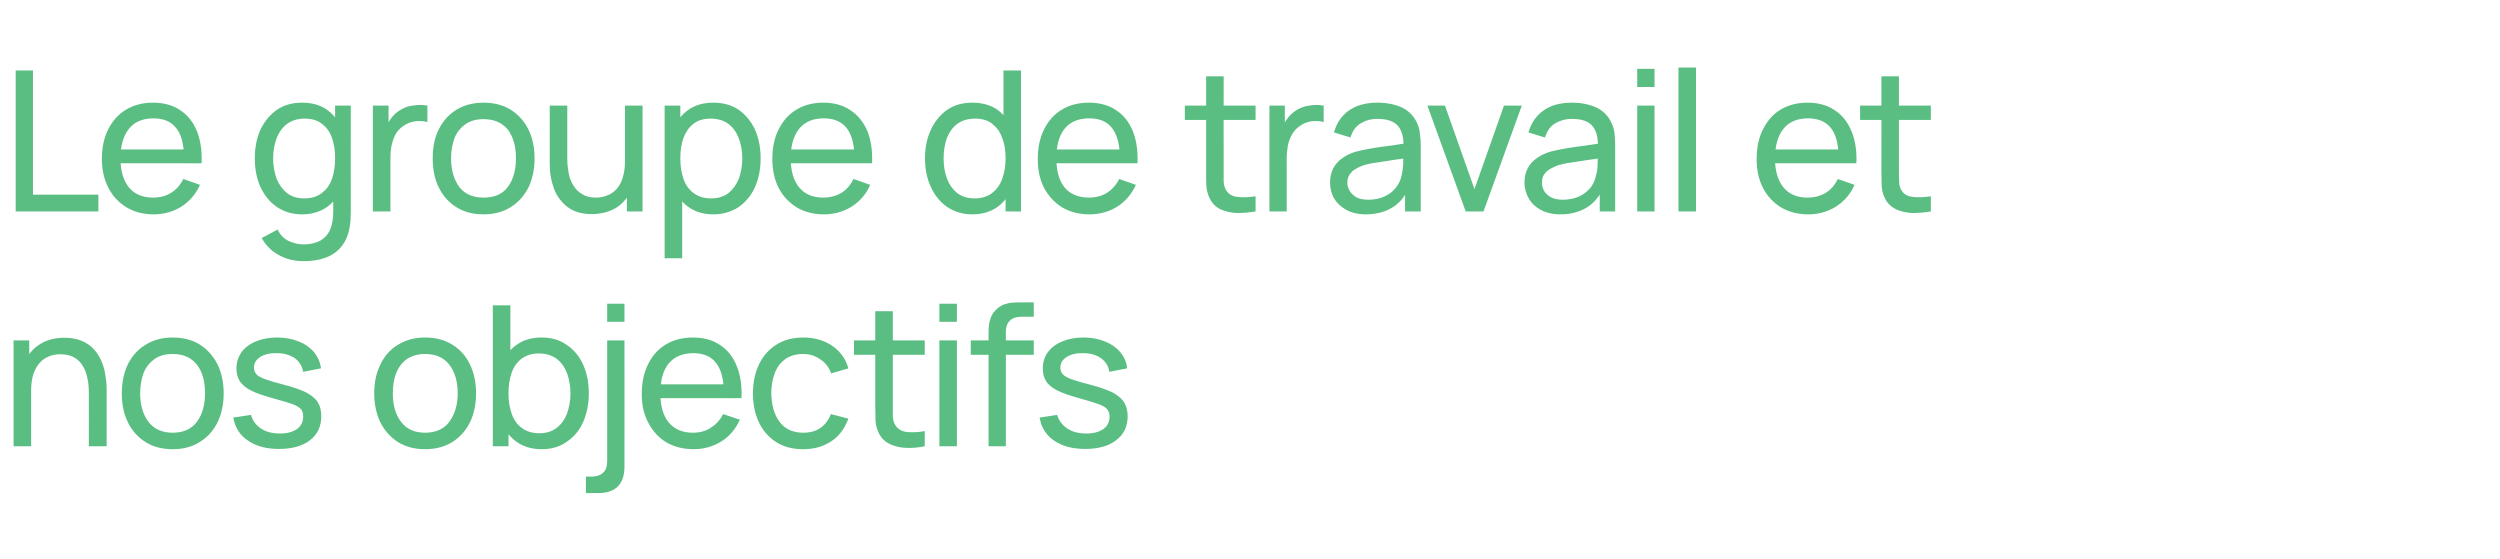 <?xml version="1.0" standalone="no"?><!DOCTYPE svg PUBLIC "-//W3C//DTD SVG 1.1//EN" "http://www.w3.org/Graphics/SVG/1.1/DTD/svg11.dtd"><svg xmlns="http://www.w3.org/2000/svg" version="1.1" width="940px" height="210.1px" viewBox="0 -1 940 210.1" style="top:-1px">  <desc>Le groupe de travail et nos objectifs</desc>  <defs/>  <g id="Polygon40658">    <path d="M 33.4 166.8 C 33.4 166.8 33.45 146.86 33.4 146.9 C 33.4 145 33.3 143.2 32.9 141.4 C 32.6 139.7 32 138.1 31.2 136.7 C 30.4 135.3 29.3 134.2 27.9 133.4 C 26.5 132.6 24.8 132.2 22.7 132.2 C 21 132.2 19.5 132.5 18.2 133.1 C 16.9 133.6 15.7 134.5 14.8 135.6 C 13.8 136.7 13.1 138.1 12.5 139.8 C 12 141.5 11.7 143.5 11.7 145.8 C 11.7 145.8 7.4 144.5 7.4 144.5 C 7.4 140.7 8.1 137.4 9.5 134.6 C 10.9 131.8 12.8 129.7 15.4 128.2 C 17.9 126.7 20.8 126 24.2 126 C 26.8 126 29 126.4 30.8 127.2 C 32.7 128 34.2 129.1 35.4 130.4 C 36.6 131.8 37.5 133.3 38.2 134.9 C 38.9 136.6 39.4 138.3 39.6 140 C 39.9 141.7 40.1 143.3 40.1 144.8 C 40.07 144.8 40.1 166.8 40.1 166.8 L 33.4 166.8 Z M 5.1 166.8 L 5.1 127 L 11 127 L 11 137.7 L 11.7 137.7 L 11.7 166.8 L 5.1 166.8 Z M 64.9 167.9 C 61 167.9 57.5 167 54.7 165.2 C 51.8 163.4 49.6 160.9 48.1 157.8 C 46.5 154.6 45.8 151 45.8 146.9 C 45.8 142.7 46.6 139.1 48.1 135.9 C 49.7 132.8 51.9 130.3 54.8 128.6 C 57.7 126.8 61 125.9 64.9 125.9 C 68.9 125.9 72.3 126.8 75.2 128.6 C 78 130.4 80.2 132.9 81.8 136 C 83.3 139.1 84.1 142.8 84.1 146.9 C 84.1 151 83.3 154.7 81.8 157.8 C 80.2 161 78 163.4 75.1 165.2 C 72.3 167 68.9 167.9 64.9 167.9 Z M 64.9 161.7 C 69 161.7 72.1 160.3 74.1 157.5 C 76.1 154.8 77.1 151.2 77.1 146.9 C 77.1 142.4 76.1 138.8 74.1 136.2 C 72 133.5 69 132.1 64.9 132.1 C 62.1 132.1 59.8 132.8 58.1 134 C 56.3 135.3 54.9 137 54 139.2 C 53.2 141.4 52.7 144 52.7 146.9 C 52.7 151.3 53.8 154.9 55.8 157.6 C 57.9 160.3 60.9 161.7 64.9 161.7 Z M 104.9 167.8 C 100.2 167.8 96.3 166.8 93.3 164.7 C 90.2 162.7 88.4 159.8 87.7 156 C 87.7 156 94.4 155 94.4 155 C 94.9 157.1 96.2 158.8 98.1 160.1 C 100 161.4 102.4 162 105.3 162 C 108 162 110.1 161.4 111.7 160.3 C 113.2 159.2 114 157.6 114 155.7 C 114 154.6 113.8 153.7 113.3 153 C 112.7 152.3 111.7 151.6 110.1 151 C 108.5 150.4 106 149.7 102.8 148.8 C 99.3 147.8 96.5 146.9 94.5 145.9 C 92.5 144.9 91.1 143.7 90.2 142.4 C 89.4 141.1 88.9 139.5 88.9 137.5 C 88.9 135.2 89.6 133.2 90.8 131.4 C 92.1 129.7 93.9 128.3 96.2 127.4 C 98.5 126.4 101.2 125.9 104.2 125.9 C 107.2 125.9 109.9 126.4 112.3 127.4 C 114.7 128.3 116.6 129.7 118.1 131.4 C 119.5 133.2 120.4 135.2 120.7 137.5 C 120.7 137.5 114 138.8 114 138.8 C 113.6 136.7 112.6 135 110.9 133.7 C 109.1 132.5 106.9 131.8 104.2 131.8 C 101.6 131.7 99.5 132.2 97.9 133.2 C 96.3 134.2 95.5 135.5 95.5 137.2 C 95.5 138.2 95.8 139 96.4 139.7 C 97 140.4 98.1 141 99.8 141.6 C 101.4 142.2 103.8 142.9 106.9 143.7 C 110.4 144.6 113.2 145.6 115.2 146.6 C 117.2 147.7 118.7 148.9 119.5 150.3 C 120.4 151.7 120.8 153.4 120.8 155.5 C 120.8 159.3 119.4 162.3 116.6 164.5 C 113.7 166.7 109.9 167.8 104.9 167.8 Z M 159.8 167.9 C 155.9 167.9 152.5 167 149.6 165.2 C 146.8 163.4 144.6 160.9 143 157.8 C 141.5 154.6 140.7 151 140.7 146.9 C 140.7 142.7 141.5 139.1 143.1 135.9 C 144.6 132.8 146.8 130.3 149.7 128.6 C 152.6 126.8 156 125.9 159.8 125.9 C 163.8 125.9 167.2 126.8 170.1 128.6 C 173 130.4 175.2 132.9 176.7 136 C 178.2 139.1 179 142.8 179 146.9 C 179 151 178.2 154.7 176.7 157.8 C 175.1 161 172.9 163.4 170.1 165.2 C 167.2 167 163.8 167.9 159.8 167.9 Z M 159.8 161.7 C 163.9 161.7 167 160.3 169 157.5 C 171 154.8 172.1 151.2 172.1 146.9 C 172.1 142.4 171 138.8 169 136.2 C 167 133.5 163.9 132.1 159.8 132.1 C 157.1 132.1 154.8 132.8 153 134 C 151.2 135.3 149.9 137 149 139.2 C 148.1 141.4 147.7 144 147.7 146.9 C 147.7 151.3 148.7 154.9 150.8 157.6 C 152.8 160.3 155.8 161.7 159.8 161.7 Z M 203.6 167.9 C 199.9 167.9 196.7 166.9 194.2 165.1 C 191.6 163.2 189.7 160.7 188.4 157.6 C 187.1 154.4 186.4 150.8 186.4 146.9 C 186.4 142.9 187.1 139.3 188.4 136.1 C 189.7 133 191.6 130.5 194.2 128.7 C 196.8 126.8 199.9 125.9 203.6 125.9 C 207.3 125.9 210.5 126.8 213.1 128.7 C 215.8 130.5 217.9 133 219.3 136.2 C 220.7 139.3 221.4 142.9 221.4 146.9 C 221.4 150.8 220.7 154.4 219.3 157.6 C 217.9 160.8 215.8 163.3 213.1 165.1 C 210.5 167 207.3 167.9 203.6 167.9 Z M 185.3 166.8 L 185.3 113.8 L 191.9 113.8 L 191.9 137.5 L 191.2 137.5 L 191.2 166.8 L 185.3 166.8 Z M 202.8 161.9 C 205.4 161.9 207.6 161.2 209.3 159.9 C 211 158.6 212.3 156.8 213.2 154.5 C 214 152.2 214.5 149.7 214.5 146.9 C 214.5 144.1 214 141.5 213.2 139.3 C 212.3 137 211 135.2 209.3 133.9 C 207.5 132.6 205.3 131.9 202.6 131.9 C 200 131.9 197.9 132.6 196.2 133.8 C 194.5 135.1 193.2 136.8 192.4 139.1 C 191.6 141.4 191.2 143.9 191.2 146.9 C 191.2 149.8 191.6 152.3 192.4 154.6 C 193.2 156.9 194.5 158.7 196.2 159.9 C 197.9 161.2 200.1 161.9 202.8 161.9 Z M 220.3 184.4 L 220.3 178.2 C 220.3 178.2 222.4 178.17 222.4 178.2 C 224.3 178.2 225.8 177.7 226.8 176.7 C 227.8 175.8 228.3 174.3 228.3 172.2 C 228.29 172.18 228.3 127 228.3 127 L 234.8 127 C 234.8 127 234.84 174.42 234.8 174.4 C 234.8 177.7 234 180.2 232.3 181.9 C 230.6 183.6 228.2 184.4 224.9 184.4 C 224.87 184.43 220.3 184.4 220.3 184.4 Z M 228.3 120 L 228.3 113.2 L 234.8 113.2 L 234.8 120 L 228.3 120 Z M 260.8 167.9 C 256.9 167.9 253.4 167 250.5 165.3 C 247.6 163.5 245.4 161.1 243.8 158 C 242.1 154.9 241.3 151.3 241.3 147.2 C 241.3 142.8 242.1 139.1 243.7 135.9 C 245.3 132.7 247.5 130.2 250.4 128.5 C 253.2 126.8 256.6 125.9 260.5 125.9 C 264.5 125.9 267.9 126.8 270.7 128.7 C 273.5 130.5 275.6 133.1 277 136.6 C 278.4 140 279 144 278.8 148.7 C 278.82 148.74 272.2 148.7 272.2 148.7 C 272.2 148.7 272.19 146.38 272.2 146.4 C 272.1 141.5 271.1 137.8 269.2 135.4 C 267.3 133 264.5 131.8 260.7 131.8 C 256.6 131.8 253.6 133.1 251.4 135.7 C 249.3 138.3 248.3 142 248.3 146.9 C 248.3 151.6 249.3 155.2 251.4 157.8 C 253.6 160.4 256.6 161.7 260.5 161.7 C 263.1 161.7 265.4 161.1 267.3 159.8 C 269.2 158.6 270.8 156.9 271.9 154.7 C 271.9 154.7 278.2 156.8 278.2 156.8 C 276.6 160.3 274.3 163.1 271.2 165 C 268.1 166.9 264.6 167.9 260.8 167.9 Z M 246.1 148.7 L 246.1 143.5 L 275.4 143.5 L 275.4 148.7 L 246.1 148.7 Z M 302 167.9 C 298 167.9 294.6 167 291.8 165.2 C 289 163.4 286.8 160.9 285.3 157.7 C 283.8 154.5 283.1 150.9 283.1 146.9 C 283.1 142.8 283.9 139.1 285.4 136 C 286.9 132.8 289.1 130.4 291.9 128.6 C 294.7 126.8 298.1 125.9 302.1 125.9 C 306.3 125.9 309.9 127 312.9 129 C 315.9 131.1 318 133.9 319 137.5 C 319 137.5 312.5 139.4 312.5 139.4 C 311.7 137.1 310.3 135.3 308.4 134.1 C 306.6 132.8 304.4 132.1 302 132.1 C 299.3 132.1 297 132.8 295.3 134 C 293.5 135.3 292.2 137 291.3 139.3 C 290.5 141.5 290 144 290 146.9 C 290.1 151.3 291.1 154.9 293.1 157.6 C 295.1 160.3 298.1 161.7 302 161.7 C 304.6 161.7 306.8 161.1 308.5 159.9 C 310.2 158.7 311.5 157 312.4 154.7 C 312.4 154.7 319 156.4 319 156.4 C 317.6 160.1 315.5 163 312.6 164.9 C 309.6 166.9 306.1 167.9 302 167.9 Z M 347.7 166.8 C 345.3 167.3 343 167.5 340.7 167.4 C 338.4 167.3 336.4 166.8 334.6 166 C 332.8 165.1 331.4 163.8 330.5 162 C 329.7 160.4 329.3 158.8 329.2 157.2 C 329.2 155.6 329.1 153.8 329.1 151.8 C 329.13 151.75 329.1 116 329.1 116 L 335.7 116 C 335.7 116 335.68 151.46 335.7 151.5 C 335.7 153.1 335.7 154.5 335.7 155.6 C 335.8 156.8 336 157.8 336.5 158.6 C 337.4 160.2 338.8 161.1 340.7 161.4 C 342.6 161.6 345 161.6 347.7 161.1 C 347.7 161.1 347.7 166.8 347.7 166.8 Z M 321.1 132.4 L 321.1 127 L 347.7 127 L 347.7 132.4 L 321.1 132.4 Z M 353.2 120 L 353.2 113.2 L 359.8 113.2 L 359.8 120 L 353.2 120 Z M 353.2 166.8 L 353.2 127 L 359.8 127 L 359.8 166.8 L 353.2 166.8 Z M 371.7 166.8 C 371.7 166.8 371.69 124.85 371.7 124.9 C 371.7 123.8 371.7 122.8 371.8 121.7 C 371.9 120.6 372.1 119.6 372.5 118.6 C 372.8 117.6 373.4 116.6 374.2 115.8 C 375.1 114.8 376.1 114.1 377.2 113.6 C 378.3 113.2 379.4 112.9 380.5 112.8 C 381.6 112.7 382.6 112.7 383.7 112.7 C 383.65 112.67 388.7 112.7 388.7 112.7 L 388.7 118.1 C 388.7 118.1 384.02 118.12 384 118.1 C 382.1 118.1 380.6 118.6 379.7 119.6 C 378.7 120.5 378.2 121.9 378.2 123.8 C 378.24 123.82 378.2 166.8 378.2 166.8 L 371.7 166.8 Z M 365 132.4 L 365 127 L 388.7 127 L 388.7 132.4 L 365 132.4 Z M 408.1 167.8 C 403.3 167.8 399.5 166.8 396.4 164.7 C 393.4 162.7 391.5 159.8 390.9 156 C 390.9 156 397.5 155 397.5 155 C 398.1 157.1 399.3 158.8 401.3 160.1 C 403.2 161.4 405.6 162 408.5 162 C 411.2 162 413.3 161.4 414.9 160.3 C 416.4 159.2 417.2 157.6 417.2 155.7 C 417.2 154.6 416.9 153.7 416.4 153 C 415.9 152.3 414.8 151.6 413.2 151 C 411.6 150.4 409.2 149.7 406 148.8 C 402.5 147.8 399.7 146.9 397.7 145.9 C 395.7 144.9 394.2 143.7 393.4 142.4 C 392.5 141.1 392.1 139.5 392.1 137.5 C 392.1 135.2 392.7 133.2 394 131.4 C 395.3 129.7 397.1 128.3 399.4 127.4 C 401.7 126.4 404.3 125.9 407.4 125.9 C 410.4 125.9 413.1 126.4 415.5 127.4 C 417.8 128.3 419.8 129.7 421.2 131.4 C 422.7 133.2 423.6 135.2 423.8 137.5 C 423.8 137.5 417.1 138.8 417.1 138.8 C 416.8 136.7 415.8 135 414 133.7 C 412.3 132.5 410.1 131.8 407.4 131.8 C 404.8 131.7 402.7 132.2 401.1 133.2 C 399.5 134.2 398.7 135.5 398.7 137.2 C 398.7 138.2 399 139 399.6 139.7 C 400.2 140.4 401.3 141 402.9 141.6 C 404.6 142.2 406.9 142.9 410.1 143.7 C 413.6 144.6 416.3 145.6 418.4 146.6 C 420.4 147.7 421.8 148.9 422.7 150.3 C 423.5 151.7 424 153.4 424 155.5 C 424 159.3 422.6 162.3 419.7 164.5 C 416.9 166.7 413 167.8 408.1 167.8 Z " stroke="none" fill="#5abe82"/>  </g>  <g id="Polygon40657">    <path d="M 5.9 78.5 L 5.9 25.5 L 12.4 25.5 L 12.4 72.2 L 37 72.2 L 37 78.5 L 5.9 78.5 Z M 57.8 79.6 C 53.9 79.6 50.5 78.7 47.6 77 C 44.7 75.2 42.4 72.8 40.8 69.7 C 39.2 66.6 38.3 63 38.3 58.8 C 38.3 54.5 39.1 50.7 40.7 47.6 C 42.3 44.4 44.6 41.9 47.4 40.2 C 50.3 38.5 53.6 37.6 57.5 37.6 C 61.5 37.6 64.9 38.5 67.7 40.4 C 70.5 42.2 72.6 44.8 74 48.2 C 75.4 51.7 76 55.7 75.8 60.4 C 75.85 60.42 69.2 60.4 69.2 60.4 C 69.2 60.4 69.22 58.07 69.2 58.1 C 69.1 53.2 68.2 49.5 66.2 47.1 C 64.3 44.7 61.5 43.5 57.7 43.5 C 53.7 43.5 50.6 44.8 48.5 47.4 C 46.4 50 45.3 53.7 45.3 58.6 C 45.3 63.3 46.4 66.9 48.5 69.5 C 50.6 72 53.6 73.3 57.5 73.3 C 60.1 73.3 62.4 72.7 64.3 71.5 C 66.3 70.3 67.8 68.6 68.9 66.3 C 68.9 66.3 75.2 68.5 75.2 68.5 C 73.6 72 71.3 74.7 68.2 76.7 C 65.1 78.6 61.6 79.6 57.8 79.6 Z M 43.1 60.4 L 43.1 55.2 L 72.5 55.2 L 72.5 60.4 L 43.1 60.4 Z M 114.1 97.2 C 112 97.2 110 96.9 108 96.3 C 106 95.6 104.2 94.7 102.5 93.4 C 100.9 92.1 99.5 90.5 98.4 88.5 C 98.4 88.5 104.4 85.3 104.4 85.3 C 105.3 87.3 106.7 88.7 108.5 89.6 C 110.3 90.4 112.2 90.9 114.1 90.9 C 116.6 90.9 118.7 90.4 120.4 89.5 C 122 88.6 123.3 87.2 124.1 85.4 C 124.9 83.6 125.3 81.3 125.3 78.6 C 125.27 78.64 125.3 67.8 125.3 67.8 L 126 67.8 L 126 38.7 L 131.9 38.7 C 131.9 38.7 131.85 78.71 131.9 78.7 C 131.9 79.8 131.8 80.9 131.8 81.9 C 131.7 82.8 131.6 83.8 131.4 84.8 C 130.9 87.6 129.8 90 128.3 91.8 C 126.8 93.6 124.8 95 122.4 95.9 C 120 96.8 117.2 97.2 114.1 97.2 Z M 113.6 79.6 C 109.9 79.6 106.7 78.6 104.1 76.8 C 101.4 75 99.4 72.4 97.9 69.3 C 96.5 66.1 95.8 62.5 95.8 58.5 C 95.8 54.6 96.5 51 97.9 47.8 C 99.4 44.7 101.4 42.2 104.1 40.3 C 106.7 38.5 109.9 37.6 113.6 37.6 C 117.3 37.6 120.5 38.5 123 40.3 C 125.6 42.2 127.5 44.7 128.8 47.8 C 130.1 51 130.8 54.5 130.8 58.5 C 130.8 62.5 130.1 66.1 128.8 69.3 C 127.5 72.4 125.6 74.9 123 76.8 C 120.5 78.6 117.3 79.6 113.6 79.6 Z M 114.4 73.6 C 117.1 73.6 119.3 72.9 121 71.6 C 122.7 70.3 124 68.6 124.8 66.3 C 125.6 64 126 61.4 126 58.5 C 126 55.6 125.6 53 124.8 50.8 C 124 48.5 122.7 46.8 121 45.5 C 119.3 44.2 117.2 43.6 114.6 43.6 C 111.9 43.6 109.7 44.3 107.9 45.6 C 106.2 46.9 104.9 48.7 104 51 C 103.2 53.2 102.7 55.7 102.7 58.5 C 102.7 61.4 103.2 63.9 104 66.2 C 104.9 68.4 106.2 70.2 107.9 71.6 C 109.6 72.9 111.8 73.6 114.4 73.6 Z M 140.2 78.5 L 140.2 38.7 L 146.1 38.7 L 146.1 48.3 C 146.1 48.3 145.1 47.06 145.1 47.1 C 145.6 45.8 146.2 44.7 146.9 43.7 C 147.7 42.6 148.5 41.8 149.4 41.1 C 150.5 40.3 151.6 39.7 152.9 39.2 C 154.2 38.8 155.6 38.6 156.9 38.5 C 158.3 38.4 159.5 38.5 160.7 38.7 C 160.7 38.7 160.7 44.9 160.7 44.9 C 159.3 44.5 157.8 44.4 156.2 44.6 C 154.5 44.8 153 45.4 151.6 46.4 C 150.3 47.3 149.3 48.4 148.6 49.7 C 148 51 147.5 52.4 147.2 53.9 C 146.9 55.4 146.8 56.9 146.8 58.5 C 146.79 58.51 146.8 78.5 146.8 78.5 L 140.2 78.5 Z M 181.8 79.6 C 177.8 79.6 174.4 78.7 171.6 76.9 C 168.7 75.1 166.5 72.6 165 69.5 C 163.4 66.3 162.7 62.7 162.7 58.5 C 162.7 54.4 163.4 50.7 165 47.6 C 166.6 44.4 168.8 42 171.7 40.2 C 174.6 38.5 177.9 37.6 181.8 37.6 C 185.8 37.6 189.2 38.5 192.1 40.3 C 194.9 42.1 197.1 44.5 198.7 47.7 C 200.2 50.8 201 54.4 201 58.5 C 201 62.7 200.2 66.3 198.7 69.5 C 197.1 72.6 194.9 75.1 192 76.9 C 189.2 78.7 185.7 79.6 181.8 79.6 Z M 181.8 73.3 C 185.9 73.3 189 72 191 69.2 C 193 66.5 194 62.9 194 58.5 C 194 54.1 193 50.5 191 47.8 C 188.9 45.2 185.9 43.8 181.8 43.8 C 179 43.8 176.7 44.5 175 45.7 C 173.2 47 171.8 48.7 170.9 50.9 C 170.1 53.1 169.6 55.7 169.6 58.5 C 169.6 63 170.7 66.6 172.7 69.3 C 174.8 72 177.8 73.3 181.8 73.3 Z M 222.5 79.5 C 219.9 79.5 217.7 79.1 215.9 78.3 C 214.1 77.5 212.6 76.4 211.4 75 C 210.2 73.7 209.2 72.2 208.5 70.5 C 207.9 68.9 207.4 67.2 207.1 65.5 C 206.8 63.8 206.7 62.2 206.7 60.7 C 206.67 60.68 206.7 38.7 206.7 38.7 L 213.3 38.7 C 213.3 38.7 213.29 58.62 213.3 58.6 C 213.3 60.5 213.5 62.3 213.8 64 C 214.1 65.8 214.7 67.3 215.6 68.7 C 216.4 70.1 217.5 71.2 218.9 72 C 220.3 72.9 222 73.3 224.1 73.3 C 225.7 73.3 227.2 73 228.5 72.4 C 229.9 71.9 231 71 232 69.9 C 232.9 68.8 233.7 67.4 234.2 65.6 C 234.7 63.9 235 61.9 235 59.6 C 235 59.6 239.3 61 239.3 61 C 239.3 64.8 238.6 68.1 237.2 70.9 C 235.8 73.6 233.9 75.8 231.4 77.3 C 228.9 78.7 225.9 79.5 222.5 79.5 Z M 235.7 78.5 L 235.7 67.8 L 235 67.8 L 235 38.7 L 241.6 38.7 L 241.6 78.5 L 235.7 78.5 Z M 268.2 79.6 C 264.5 79.6 261.3 78.6 258.8 76.8 C 256.2 74.9 254.3 72.4 253 69.3 C 251.7 66.1 251 62.5 251 58.5 C 251 54.5 251.7 51 253 47.8 C 254.3 44.7 256.2 42.2 258.8 40.3 C 261.4 38.5 264.5 37.6 268.2 37.6 C 271.9 37.6 275.1 38.5 277.8 40.3 C 280.4 42.2 282.5 44.7 283.9 47.8 C 285.3 51 286 54.6 286 58.5 C 286 62.5 285.3 66.1 283.9 69.3 C 282.5 72.4 280.4 75 277.8 76.8 C 275.1 78.6 271.9 79.6 268.2 79.6 Z M 249.9 96.1 L 249.9 38.7 L 255.8 38.7 L 255.8 68 L 256.5 68 L 256.5 96.1 L 249.9 96.1 Z M 267.4 73.6 C 270 73.6 272.2 72.9 273.9 71.6 C 275.6 70.2 276.9 68.4 277.8 66.2 C 278.6 63.9 279.1 61.4 279.1 58.5 C 279.1 55.7 278.6 53.2 277.8 51 C 276.9 48.7 275.6 46.9 273.9 45.6 C 272.1 44.3 269.9 43.6 267.2 43.6 C 264.6 43.6 262.5 44.2 260.8 45.5 C 259.1 46.8 257.9 48.5 257 50.8 C 256.2 53 255.8 55.6 255.8 58.5 C 255.8 61.4 256.2 64 257 66.3 C 257.8 68.6 259.1 70.3 260.8 71.6 C 262.5 72.9 264.7 73.6 267.4 73.6 Z M 309.8 79.6 C 305.9 79.6 302.5 78.7 299.6 77 C 296.7 75.2 294.4 72.8 292.8 69.7 C 291.2 66.6 290.4 63 290.4 58.8 C 290.4 54.5 291.2 50.7 292.8 47.6 C 294.4 44.4 296.6 41.9 299.5 40.2 C 302.3 38.5 305.7 37.6 309.5 37.6 C 313.5 37.6 316.9 38.5 319.7 40.4 C 322.5 42.2 324.6 44.8 326.1 48.2 C 327.5 51.7 328.1 55.7 327.9 60.4 C 327.88 60.42 321.3 60.4 321.3 60.4 C 321.3 60.4 321.25 58.07 321.3 58.1 C 321.2 53.2 320.2 49.5 318.3 47.1 C 316.4 44.7 313.5 43.5 309.7 43.5 C 305.7 43.5 302.6 44.8 300.5 47.4 C 298.4 50 297.3 53.7 297.3 58.6 C 297.3 63.3 298.4 66.9 300.5 69.5 C 302.6 72 305.6 73.3 309.5 73.3 C 312.1 73.3 314.4 72.7 316.4 71.5 C 318.3 70.3 319.8 68.6 320.9 66.3 C 320.9 66.3 327.2 68.5 327.2 68.5 C 325.7 72 323.3 74.7 320.2 76.7 C 317.1 78.6 313.7 79.6 309.8 79.6 Z M 295.1 60.4 L 295.1 55.2 L 324.5 55.2 L 324.5 60.4 L 295.1 60.4 Z M 365.6 79.6 C 361.9 79.6 358.8 78.6 356.1 76.8 C 353.5 75 351.4 72.4 350 69.3 C 348.5 66.1 347.8 62.5 347.8 58.5 C 347.8 54.6 348.5 51 350 47.8 C 351.4 44.7 353.5 42.2 356.1 40.3 C 358.8 38.5 361.9 37.6 365.6 37.6 C 369.3 37.6 372.5 38.5 375.1 40.3 C 377.6 42.2 379.5 44.7 380.8 47.8 C 382.2 51 382.8 54.5 382.8 58.5 C 382.8 62.5 382.2 66.1 380.8 69.3 C 379.5 72.4 377.6 74.9 375.1 76.8 C 372.5 78.6 369.4 79.6 365.6 79.6 Z M 366.4 73.6 C 369.1 73.6 371.3 72.9 373 71.6 C 374.7 70.3 376 68.6 376.8 66.3 C 377.7 64 378.1 61.4 378.1 58.5 C 378.1 55.6 377.7 53 376.8 50.8 C 376 48.5 374.7 46.8 373 45.5 C 371.4 44.2 369.2 43.6 366.6 43.6 C 363.9 43.6 361.7 44.3 359.9 45.6 C 358.2 46.9 356.9 48.7 356 51 C 355.2 53.2 354.8 55.7 354.8 58.5 C 354.8 61.4 355.2 63.9 356.1 66.2 C 356.9 68.4 358.2 70.2 359.9 71.6 C 361.7 72.9 363.8 73.6 366.4 73.6 Z M 378.1 78.5 L 378.1 49.2 L 377.3 49.2 L 377.3 25.5 L 383.9 25.5 L 383.9 78.5 L 378.1 78.5 Z M 409.6 79.6 C 405.7 79.6 402.3 78.7 399.4 77 C 396.5 75.2 394.3 72.8 392.6 69.7 C 391 66.6 390.2 63 390.2 58.8 C 390.2 54.5 391 50.7 392.6 47.6 C 394.2 44.4 396.4 41.9 399.3 40.2 C 402.1 38.5 405.5 37.6 409.4 37.6 C 413.4 37.6 416.8 38.5 419.6 40.4 C 422.4 42.2 424.5 44.8 425.9 48.2 C 427.3 51.7 427.9 55.7 427.7 60.4 C 427.72 60.42 421.1 60.4 421.1 60.4 C 421.1 60.4 421.09 58.07 421.1 58.1 C 421 53.2 420 49.5 418.1 47.1 C 416.2 44.7 413.4 43.5 409.6 43.5 C 405.5 43.5 402.4 44.8 400.3 47.4 C 398.2 50 397.2 53.7 397.2 58.6 C 397.2 63.3 398.2 66.9 400.3 69.5 C 402.4 72 405.5 73.3 409.4 73.3 C 412 73.3 414.3 72.7 416.2 71.5 C 418.1 70.3 419.7 68.6 420.8 66.3 C 420.8 66.3 427.1 68.5 427.1 68.5 C 425.5 72 423.2 74.7 420.1 76.7 C 417 78.6 413.5 79.6 409.6 79.6 Z M 395 60.4 L 395 55.2 L 424.3 55.2 L 424.3 60.4 L 395 60.4 Z M 472.1 78.5 C 469.7 78.9 467.4 79.1 465.1 79.1 C 462.8 79 460.7 78.5 458.9 77.7 C 457.1 76.8 455.8 75.5 454.9 73.7 C 454.1 72.1 453.7 70.5 453.6 68.9 C 453.5 67.3 453.5 65.5 453.5 63.4 C 453.51 63.44 453.5 27.7 453.5 27.7 L 460.1 27.7 C 460.1 27.7 460.06 63.14 460.1 63.1 C 460.1 64.8 460.1 66.1 460.1 67.3 C 460.2 68.5 460.4 69.4 460.9 70.3 C 461.8 71.9 463.2 72.8 465.1 73 C 467 73.3 469.3 73.2 472.1 72.8 C 472.1 72.8 472.1 78.5 472.1 78.5 Z M 445.5 44.1 L 445.5 38.7 L 472.1 38.7 L 472.1 44.1 L 445.5 44.1 Z M 477.3 78.5 L 477.3 38.7 L 483.1 38.7 L 483.1 48.3 C 483.1 48.3 482.15 47.06 482.1 47.1 C 482.6 45.8 483.2 44.7 484 43.7 C 484.7 42.6 485.6 41.8 486.5 41.1 C 487.5 40.3 488.7 39.7 490 39.2 C 491.3 38.8 492.6 38.6 494 38.5 C 495.3 38.4 496.6 38.5 497.7 38.7 C 497.7 38.7 497.7 44.9 497.7 44.9 C 496.4 44.5 494.9 44.4 493.2 44.6 C 491.6 44.8 490.1 45.4 488.7 46.4 C 487.4 47.3 486.4 48.4 485.7 49.7 C 485 51 484.5 52.4 484.2 53.9 C 484 55.4 483.8 56.9 483.8 58.5 C 483.84 58.51 483.8 78.5 483.8 78.5 L 477.3 78.5 Z M 513.6 79.6 C 510.7 79.6 508.2 79 506.2 77.9 C 504.2 76.8 502.7 75.4 501.6 73.6 C 500.6 71.8 500.1 69.8 500.1 67.7 C 500.1 65.6 500.5 63.8 501.3 62.3 C 502.1 60.8 503.2 59.5 504.7 58.5 C 506.1 57.4 507.9 56.6 509.9 56 C 511.8 55.5 513.9 55.1 516.2 54.7 C 518.5 54.3 520.9 54 523.3 53.7 C 525.7 53.3 528 53 530.1 52.7 C 530.1 52.7 527.7 54.1 527.7 54.1 C 527.8 50.6 527.1 48 525.6 46.3 C 524.1 44.6 521.6 43.7 517.9 43.7 C 515.5 43.7 513.4 44.3 511.6 45.4 C 509.8 46.5 508.5 48.2 507.8 50.7 C 507.8 50.7 501.6 48.8 501.6 48.8 C 502.5 45.3 504.4 42.6 507.1 40.6 C 509.9 38.6 513.5 37.6 518 37.6 C 521.6 37.6 524.7 38.3 527.3 39.5 C 529.9 40.8 531.7 42.8 532.9 45.4 C 533.4 46.6 533.8 47.9 533.9 49.4 C 534.1 50.8 534.2 52.3 534.2 53.9 C 534.16 53.87 534.2 78.5 534.2 78.5 L 528.3 78.5 L 528.3 68.9 C 528.3 68.9 529.7 69.8 529.7 69.8 C 528.2 73 526.1 75.5 523.4 77.1 C 520.7 78.7 517.4 79.6 513.6 79.6 Z M 514.6 74.1 C 517 74.1 519 73.6 520.7 72.8 C 522.5 72 523.9 70.8 524.9 69.5 C 526 68.1 526.7 66.6 527 64.9 C 527.3 63.7 527.5 62.3 527.6 60.8 C 527.6 59.3 527.6 58.2 527.6 57.3 C 527.6 57.3 529.9 58.3 529.9 58.3 C 527.8 58.6 525.7 58.9 523.6 59.2 C 521.5 59.5 519.6 59.8 517.8 60.1 C 515.9 60.3 514.3 60.7 512.8 61.1 C 511.7 61.5 510.7 61.9 509.8 62.5 C 508.8 63 508.1 63.7 507.5 64.6 C 506.9 65.4 506.6 66.4 506.6 67.7 C 506.6 68.8 506.9 69.8 507.5 70.8 C 508 71.7 508.9 72.5 510 73.2 C 511.2 73.8 512.7 74.1 514.6 74.1 Z M 551.1 78.5 L 536.7 38.7 L 543.3 38.7 L 554.4 70.1 L 565.5 38.7 L 572.2 38.7 L 557.8 78.5 L 551.1 78.5 Z M 586.8 79.6 C 583.8 79.6 581.3 79 579.3 77.9 C 577.3 76.8 575.8 75.4 574.8 73.6 C 573.8 71.8 573.2 69.8 573.2 67.7 C 573.2 65.6 573.6 63.8 574.4 62.3 C 575.2 60.8 576.3 59.5 577.8 58.5 C 579.3 57.4 581 56.6 583 56 C 584.9 55.5 587 55.1 589.3 54.7 C 591.7 54.3 594 54 596.4 53.7 C 598.8 53.3 601.1 53 603.2 52.7 C 603.2 52.7 600.8 54.1 600.8 54.1 C 600.9 50.6 600.2 48 598.7 46.3 C 597.2 44.6 594.7 43.7 591.1 43.7 C 588.7 43.7 586.6 44.3 584.7 45.4 C 582.9 46.5 581.7 48.2 580.9 50.7 C 580.9 50.7 574.7 48.8 574.7 48.8 C 575.7 45.3 577.5 42.6 580.3 40.6 C 583 38.6 586.6 37.6 591.1 37.6 C 594.7 37.6 597.8 38.3 600.4 39.5 C 603 40.8 604.9 42.8 606 45.4 C 606.6 46.6 606.9 47.9 607.1 49.4 C 607.2 50.8 607.3 52.3 607.3 53.9 C 607.29 53.87 607.3 78.5 607.3 78.5 L 601.5 78.5 L 601.5 68.9 C 601.5 68.9 602.83 69.8 602.8 69.8 C 601.3 73 599.2 75.5 596.5 77.1 C 593.8 78.7 590.6 79.6 586.8 79.6 Z M 587.7 74.1 C 590.1 74.1 592.1 73.6 593.9 72.8 C 595.6 72 597 70.8 598.1 69.5 C 599.1 68.1 599.8 66.6 600.1 64.9 C 600.5 63.7 600.7 62.3 600.7 60.8 C 600.7 59.3 600.8 58.2 600.8 57.3 C 600.8 57.3 603.1 58.3 603.1 58.3 C 600.9 58.6 598.8 58.9 596.7 59.2 C 594.7 59.5 592.7 59.8 590.9 60.1 C 589.1 60.3 587.4 60.7 585.9 61.1 C 584.9 61.5 583.9 61.9 582.9 62.5 C 582 63 581.2 63.7 580.6 64.6 C 580 65.4 579.8 66.4 579.8 67.7 C 579.8 68.8 580 69.8 580.6 70.8 C 581.1 71.7 582 72.5 583.2 73.2 C 584.3 73.8 585.9 74.1 587.7 74.1 Z M 615.6 31.7 L 615.6 24.9 L 622.1 24.9 L 622.1 31.7 L 615.6 31.7 Z M 615.6 78.5 L 615.6 38.7 L 622.1 38.7 L 622.1 78.5 L 615.6 78.5 Z M 631.1 78.5 L 631.1 24.4 L 637.7 24.4 L 637.7 78.5 L 631.1 78.5 Z M 679.9 79.6 C 676 79.6 672.6 78.7 669.7 77 C 666.8 75.2 664.5 72.8 662.9 69.7 C 661.3 66.6 660.5 63 660.5 58.8 C 660.5 54.5 661.3 50.7 662.9 47.6 C 664.5 44.4 666.7 41.9 669.5 40.2 C 672.4 38.5 675.8 37.6 679.6 37.6 C 683.6 37.6 687 38.5 689.8 40.4 C 692.6 42.2 694.7 44.8 696.1 48.2 C 697.6 51.7 698.2 55.7 698 60.4 C 697.97 60.42 691.3 60.4 691.3 60.4 C 691.3 60.4 691.35 58.07 691.3 58.1 C 691.3 53.2 690.3 49.5 688.4 47.1 C 686.5 44.7 683.6 43.5 679.8 43.5 C 675.8 43.5 672.7 44.8 670.6 47.4 C 668.5 50 667.4 53.7 667.4 58.6 C 667.4 63.3 668.5 66.9 670.6 69.5 C 672.7 72 675.7 73.3 679.6 73.3 C 682.2 73.3 684.5 72.7 686.5 71.5 C 688.4 70.3 689.9 68.6 691 66.3 C 691 66.3 697.3 68.5 697.3 68.5 C 695.8 72 693.4 74.7 690.3 76.7 C 687.2 78.6 683.8 79.6 679.9 79.6 Z M 665.2 60.4 L 665.2 55.2 L 694.6 55.2 L 694.6 60.4 L 665.2 60.4 Z M 726 78.5 C 723.6 78.9 721.3 79.1 719 79.1 C 716.7 79 714.7 78.5 712.9 77.7 C 711.1 76.8 709.7 75.5 708.8 73.7 C 708 72.1 707.6 70.5 707.5 68.9 C 707.5 67.3 707.4 65.5 707.4 63.4 C 707.45 63.44 707.4 27.7 707.4 27.7 L 714 27.7 C 714 27.7 714 63.14 714 63.1 C 714 64.8 714 66.1 714.1 67.3 C 714.1 68.5 714.3 69.4 714.8 70.3 C 715.7 71.9 717.1 72.8 719 73 C 720.9 73.3 723.3 73.2 726 72.8 C 726 72.8 726 78.5 726 78.5 Z M 699.4 44.1 L 699.4 38.7 L 726 38.7 L 726 44.1 L 699.4 44.1 Z " stroke="none" fill="#5abe82"/>  </g></svg>